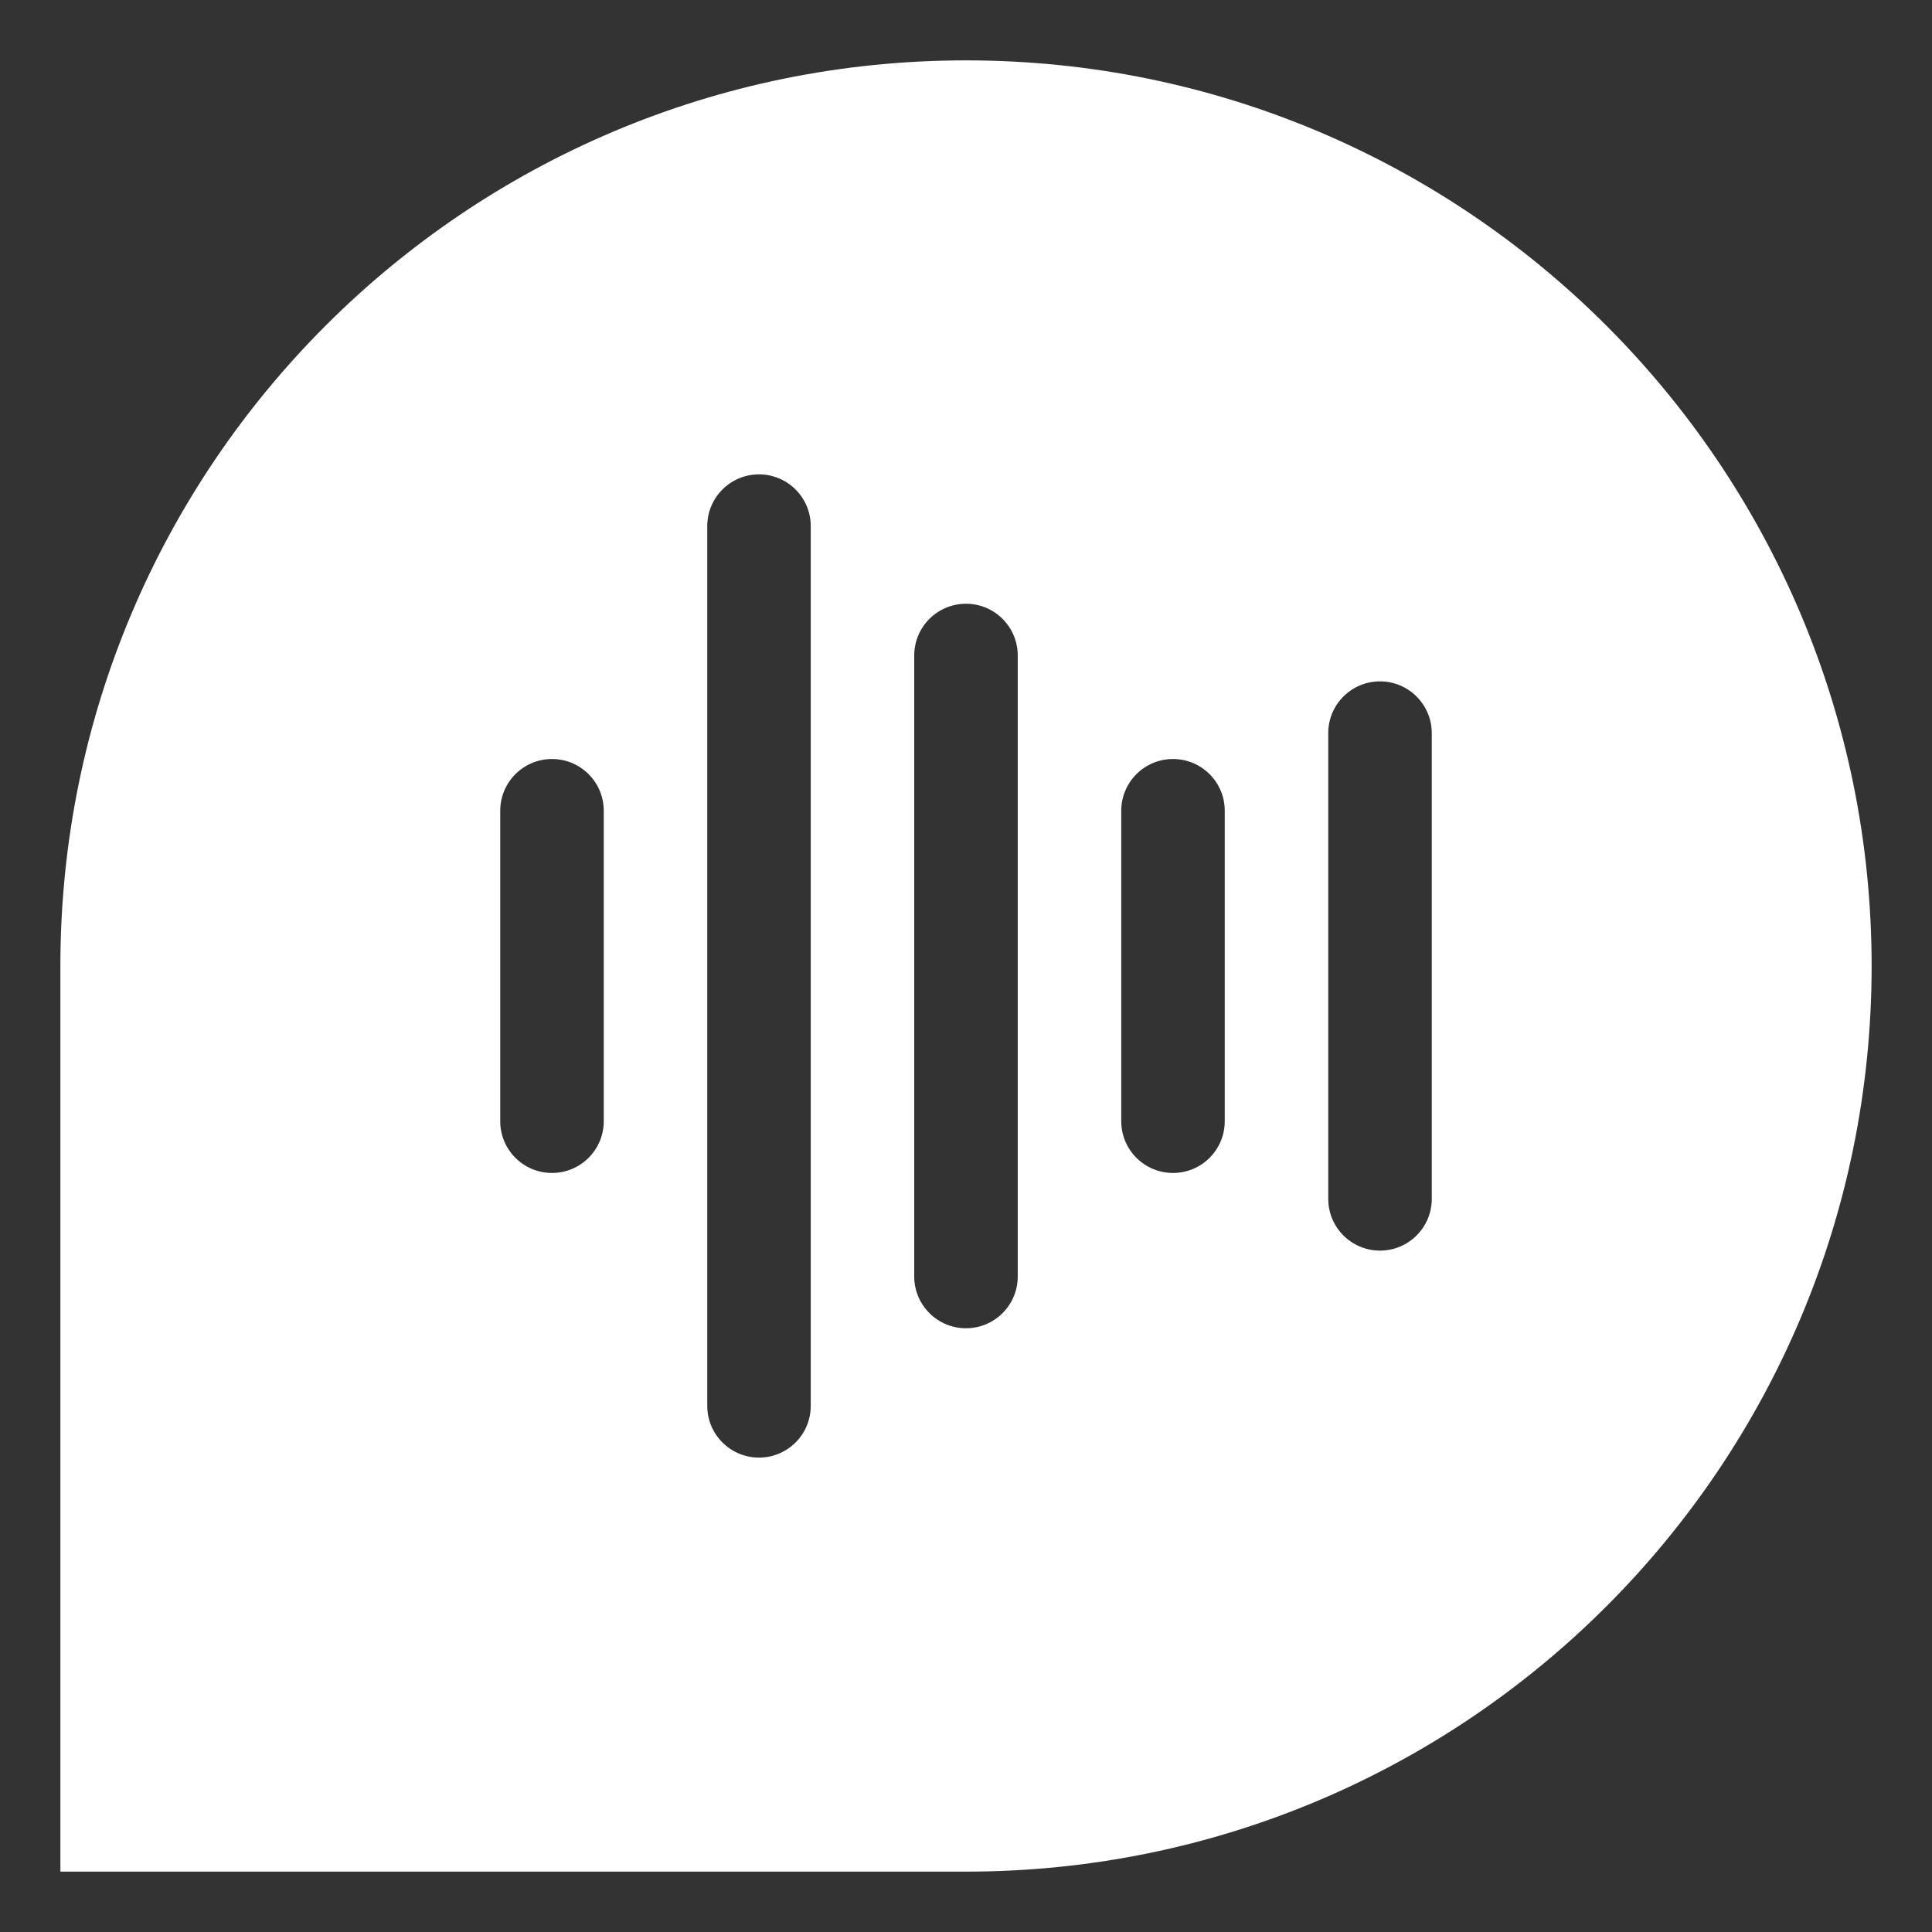 <svg width="64" height="64" viewBox="0 0 64 64" fill="none" xmlns="http://www.w3.org/2000/svg">
<rect x="0" y="0" width="64" height="64" fill="#333333" stroke="none"/>
<path d="M32 2C48.569 2 62 15.431 62 32C62 48.569 48.569 62 32 62H2V32C2 15.431 15.431 2 32 2ZM25.143 15.714C24.196 15.714 23.429 16.481 23.429 17.428V46.571C23.429 47.518 24.196 48.285 25.143 48.285C26.089 48.285 26.857 47.518 26.857 46.571V17.428C26.857 16.481 26.089 15.714 25.143 15.714ZM32 20C31.053 20 30.285 20.767 30.285 21.714V42.285C30.285 43.232 31.053 44 32 44C32.947 44 33.714 43.232 33.714 42.285V21.714C33.714 20.767 32.947 20 32 20ZM45.714 22.571C44.767 22.572 44 23.339 44 24.285V39.714C44 40.66 44.767 41.428 45.714 41.428C46.661 41.428 47.429 40.661 47.429 39.714V24.285C47.428 23.339 46.66 22.571 45.714 22.571ZM18.285 25.143C17.339 25.143 16.572 25.91 16.571 26.856V37.143C16.571 38.089 17.339 38.856 18.285 38.856C19.232 38.856 20 38.089 20 37.143V26.856C20 25.91 19.232 25.143 18.285 25.143ZM38.857 25.143C37.911 25.143 37.143 25.91 37.143 26.856V37.143C37.143 38.089 37.911 38.856 38.857 38.856C39.804 38.856 40.571 38.089 40.571 37.143V26.856C40.571 25.91 39.804 25.143 38.857 25.143Z" fill="white"/>
</svg>
